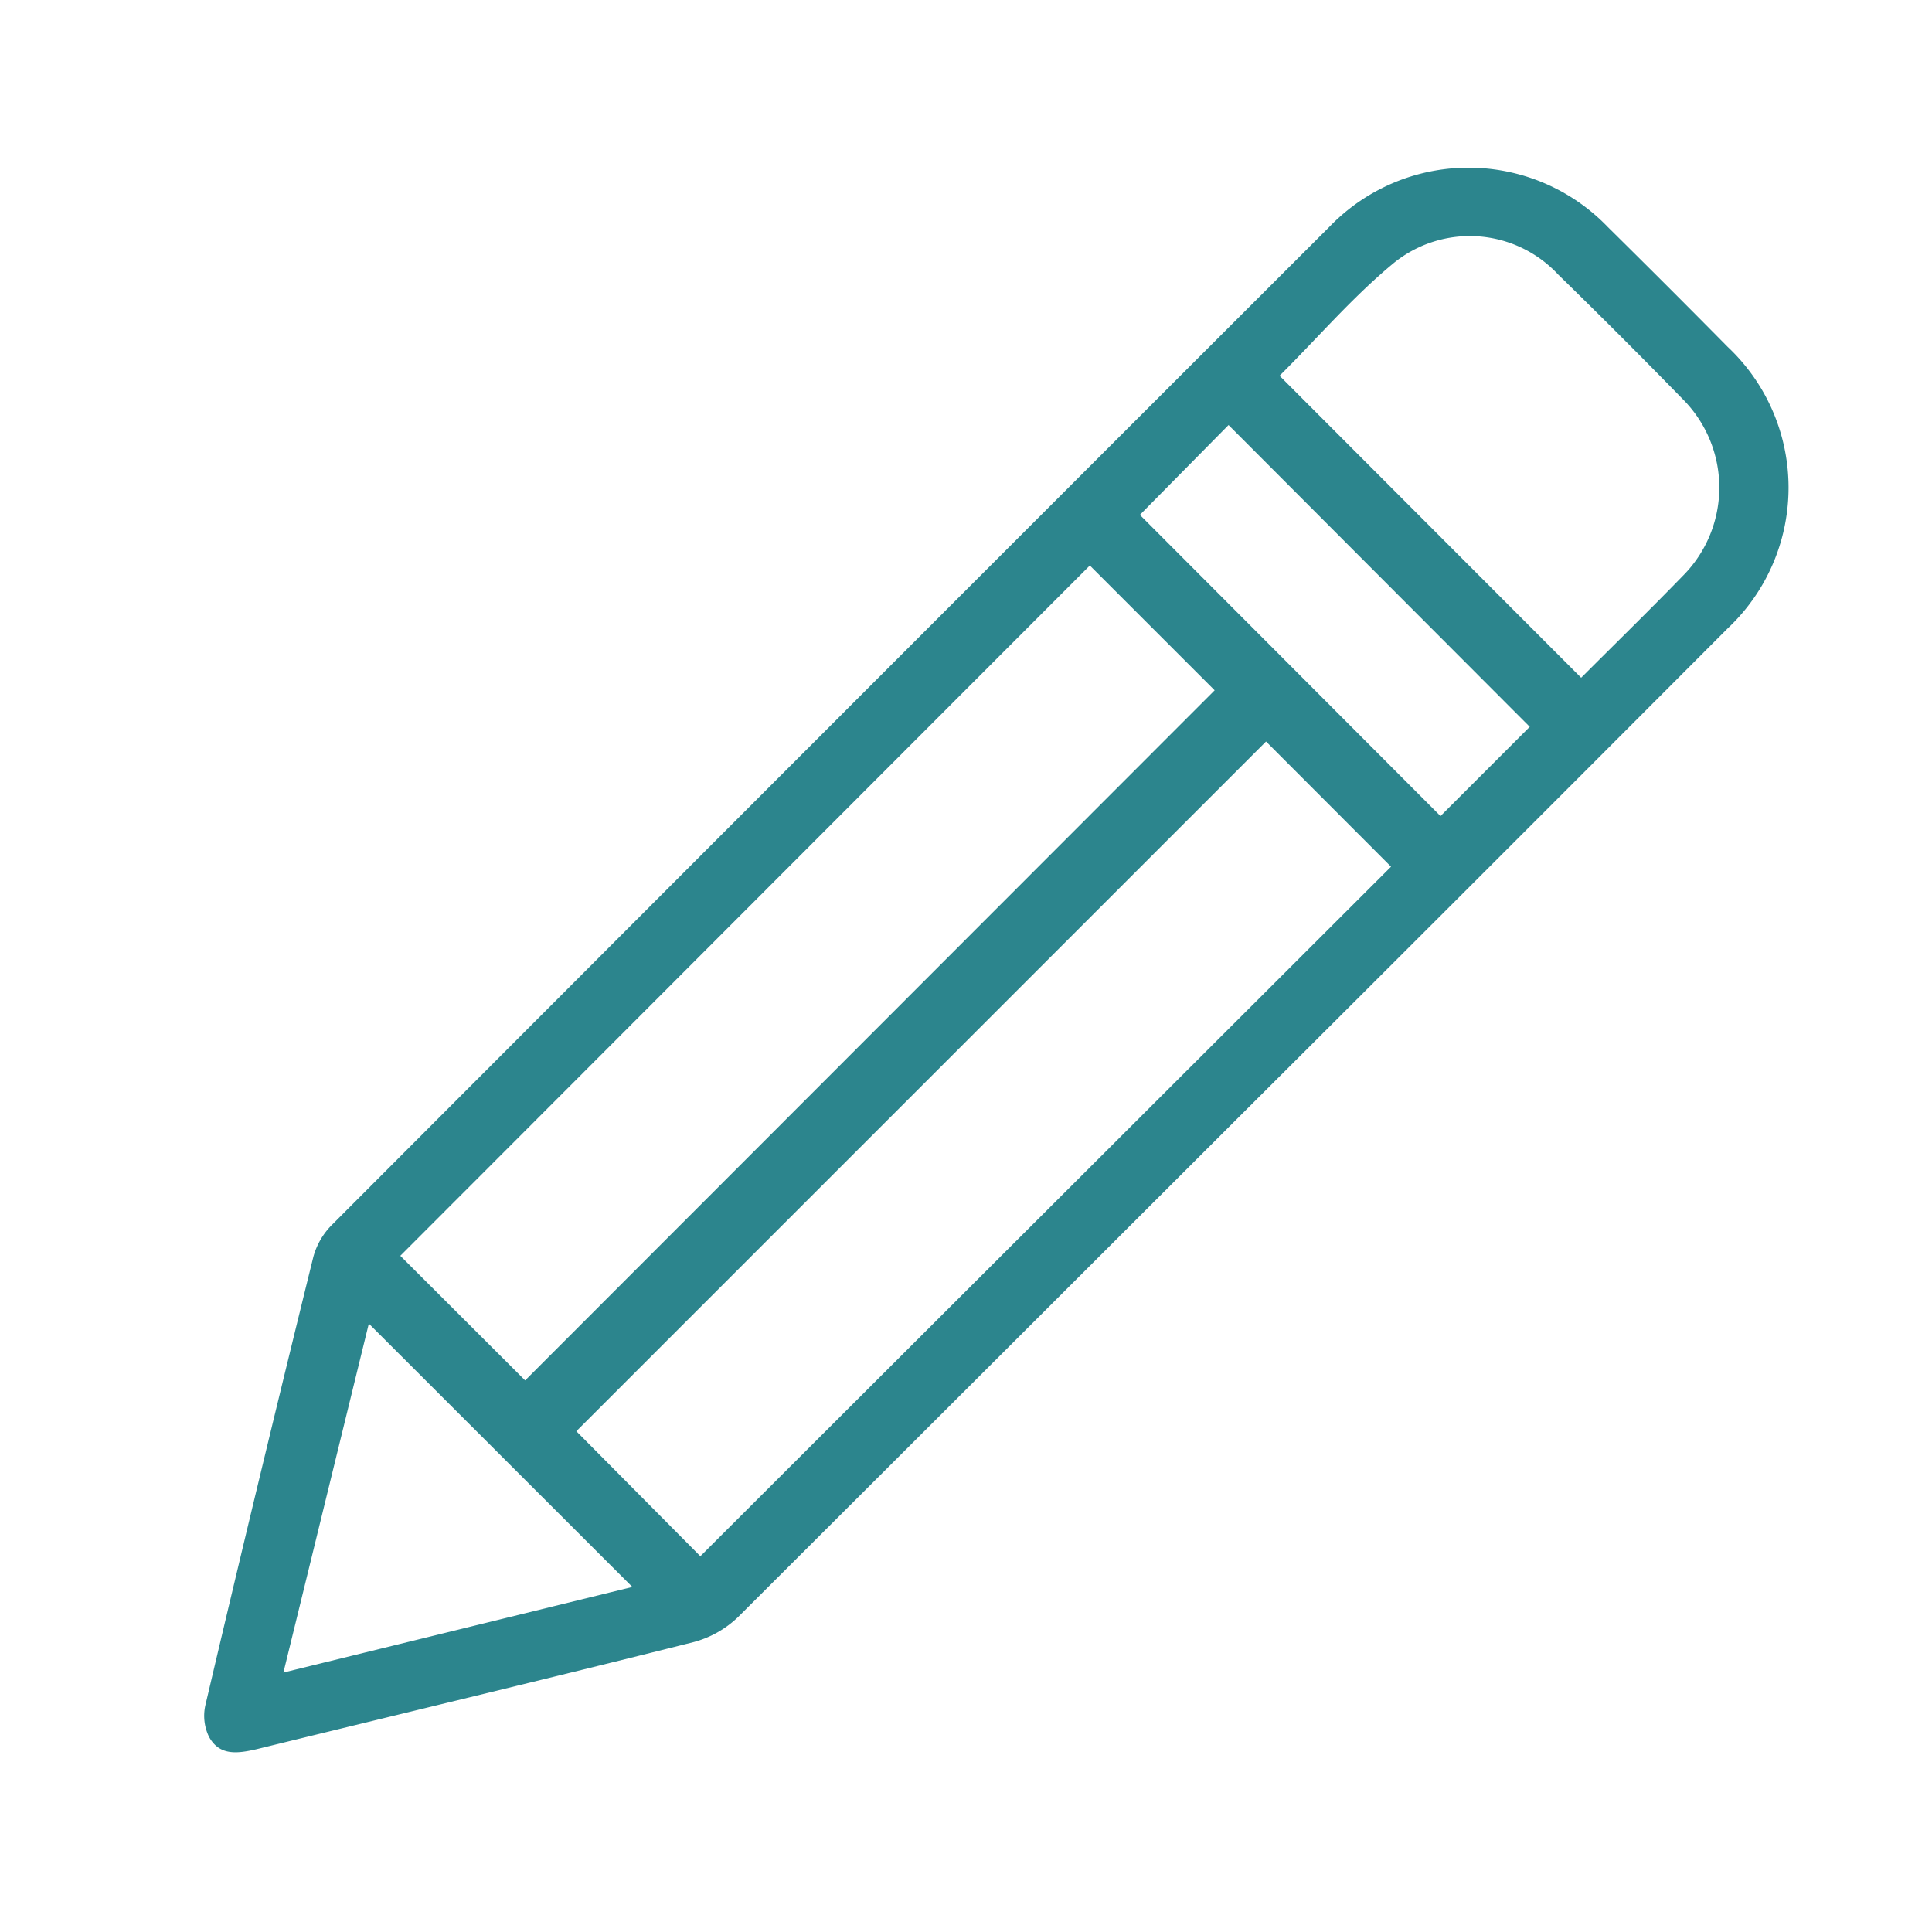 <svg viewBox="0 0 100 100" xmlns="http://www.w3.org/2000/svg" data-name="Capa 1" id="Capa_1"><defs><style>.cls-1{fill:#2c858d;}</style></defs><title>ICON LAPIZ</title><path d="M63.81,58.13Q51,70.93,38.21,83.69A5.29,5.29,0,0,1,35.88,85c-7.52,1.89-15.07,3.69-22.61,5.54-1,.23-1.91.34-2.45-.64a2.49,2.49,0,0,1-.18-1.68q2.73-11.61,5.58-23.17a3.74,3.74,0,0,1,1-1.69Q43,37.53,68.8,11.75a10,10,0,0,1,14.42,0q3.12,3.08,6.2,6.2a10,10,0,0,1,0,14.58Q76.62,45.36,63.81,58.13ZM36.25,80.55,72,44.86l-6.47-6.48-35.7,35.7ZM56.41,29.27,20.72,65l6.46,6.45L62.87,35.73Zm25.43,5.81c1.8-1.8,3.54-3.5,5.24-5.25a6.48,6.48,0,0,0,0-9.19q-3.18-3.26-6.43-6.43a6.25,6.25,0,0,0-8.48-.62c-2.13,1.75-3.94,3.87-5.94,5.86ZM14.67,86.57l18.06-4.43L19.09,68.51ZM59,26.65,74.56,42.24l4.62-4.62L63.59,22Z" class="cls-1"></path></svg>